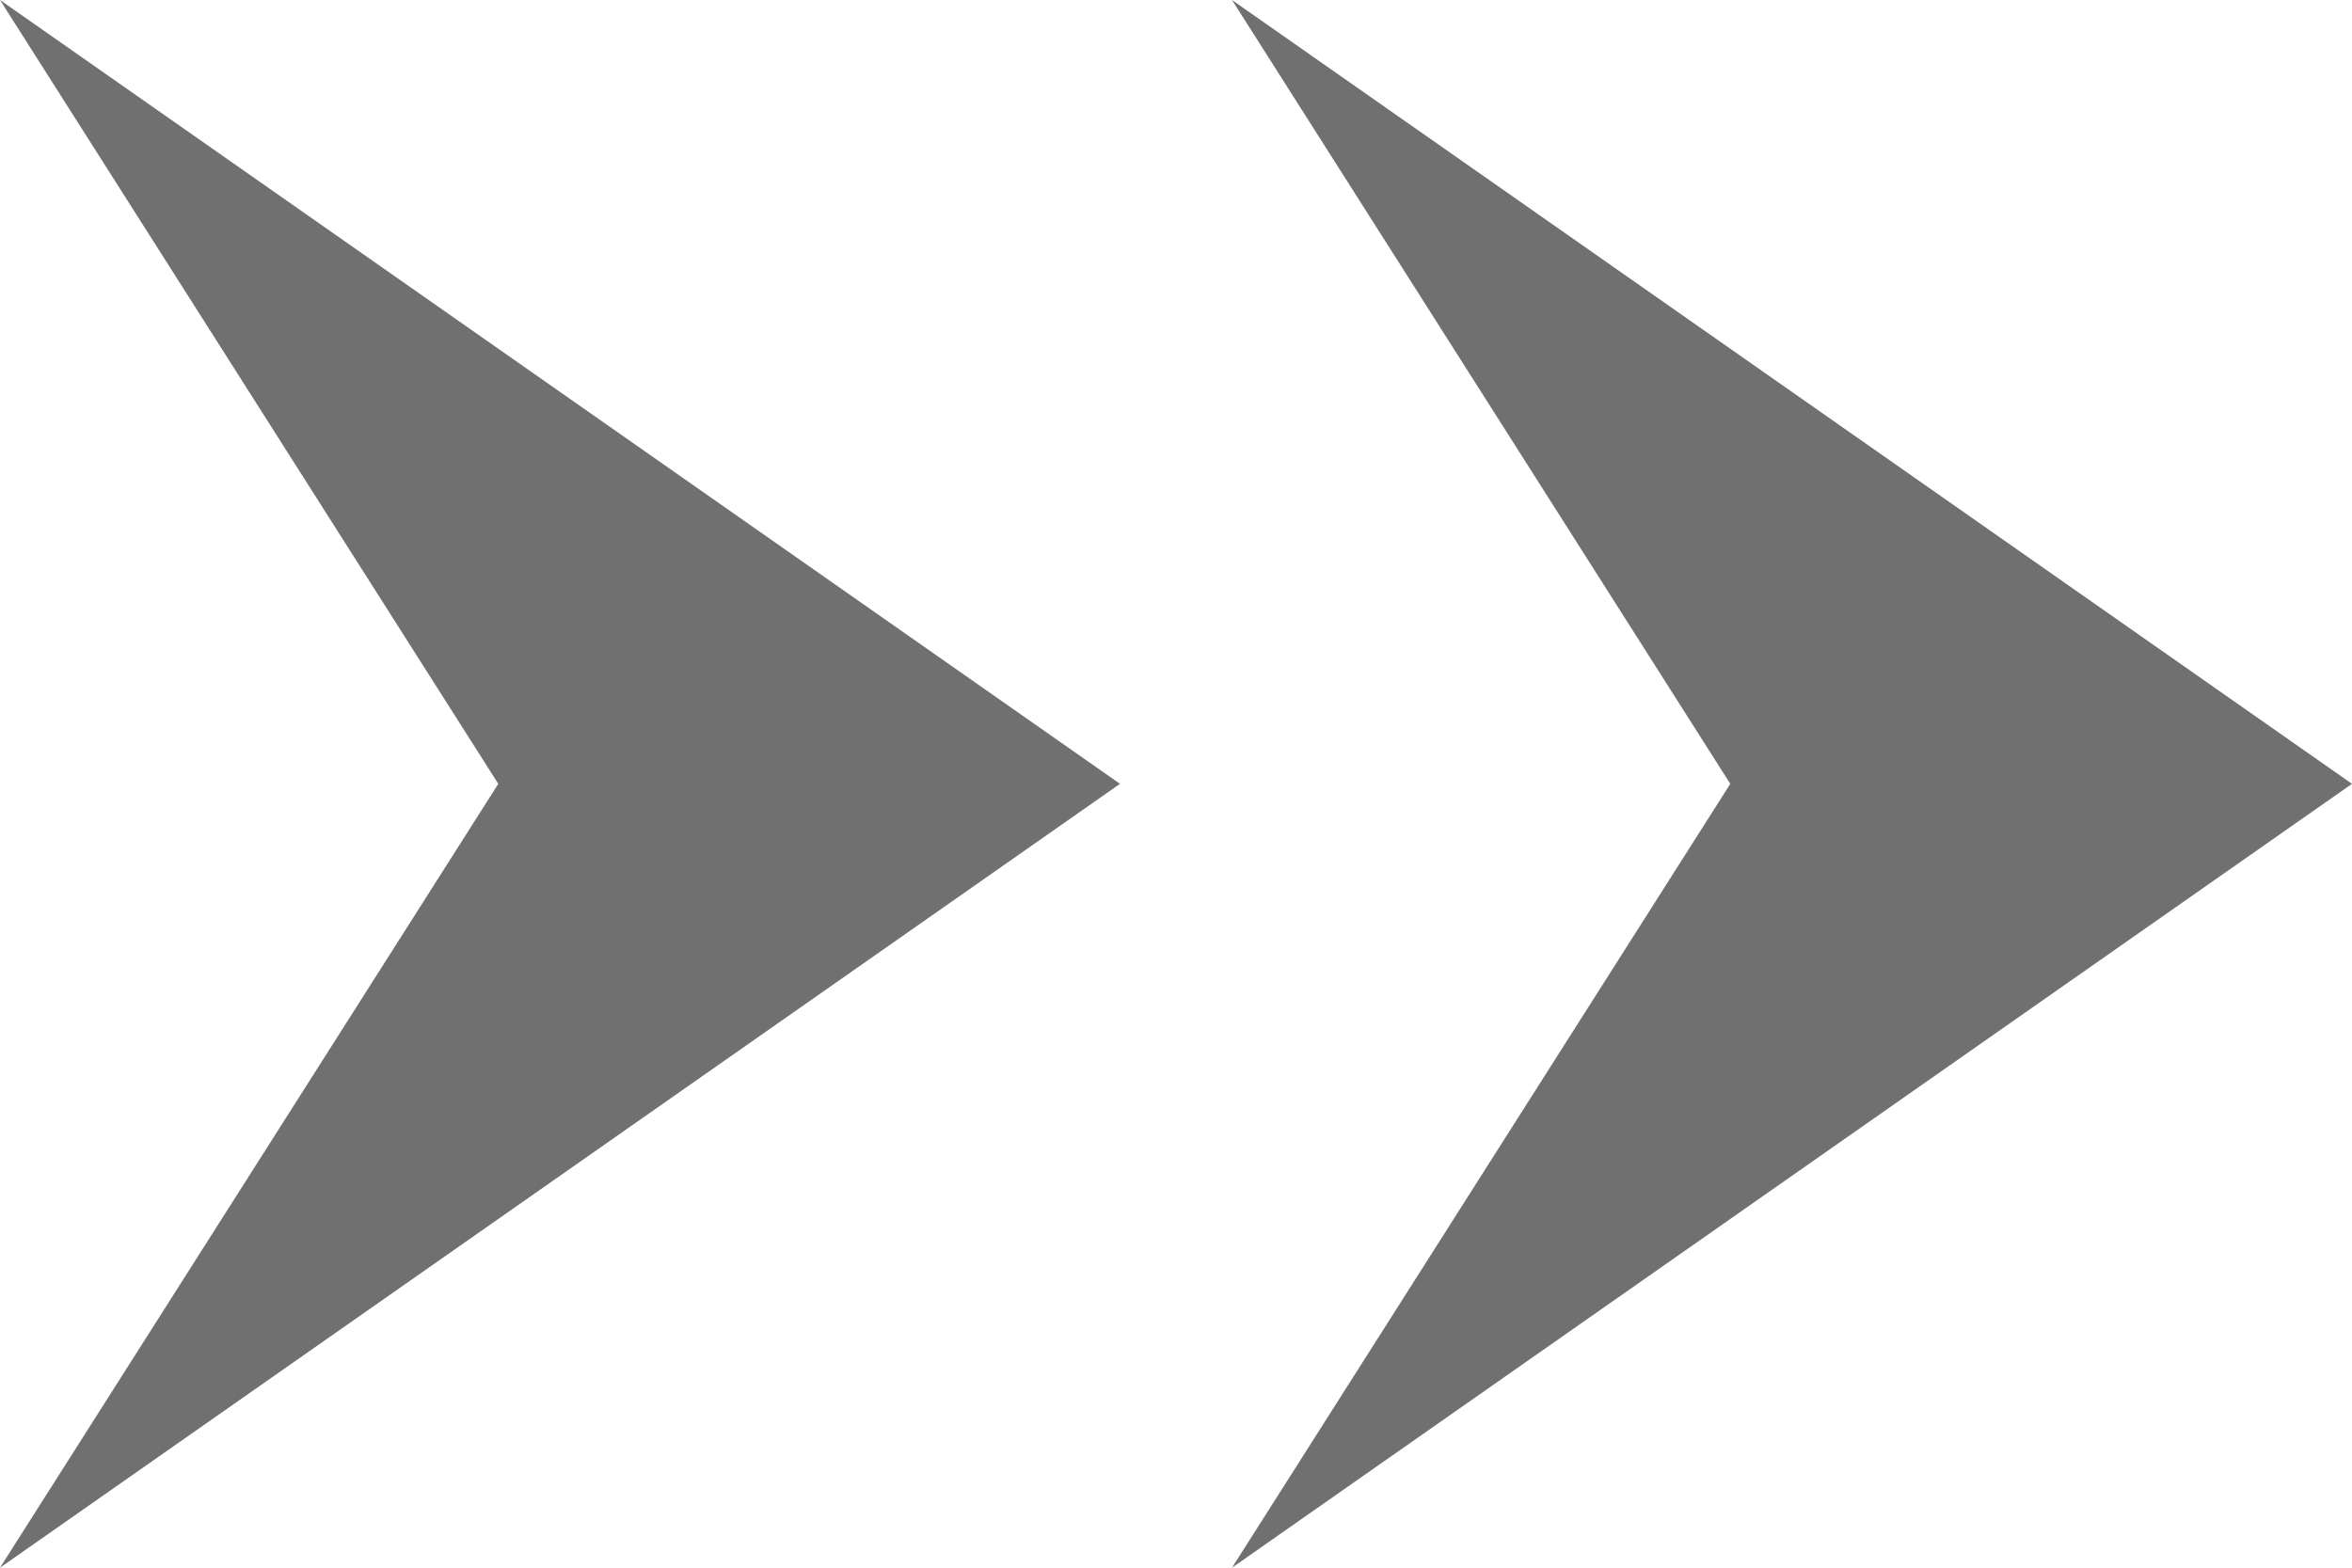 <svg xmlns="http://www.w3.org/2000/svg" width="21" height="14" viewBox="0 0 21 14">
  <g id="グループ_224" data-name="グループ 224" transform="translate(-250.026 -2095)">
    <g id="パス_6" data-name="パス 6" transform="translate(271.026 2095) rotate(90)" fill="#707070">
      <path d="M 12.153 8.234 L 7.268 5.129 L 7 4.959 L 6.732 5.129 L 1.847 8.234 L 7 0.872 L 12.153 8.234 Z" stroke="none"/>
      <path d="M 7 1.744 L 3.693 6.468 L 6.464 4.707 L 7 4.366 L 7.536 4.707 L 10.307 6.468 L 7 1.744 M 7 0 L 14 10 L 7 5.551 L 0 10 L 7 0 Z" stroke="none" fill="#707070"/>
    </g>
    <g id="パス_14" data-name="パス 14" transform="translate(260.026 2095) rotate(90)" fill="#707070">
      <path d="M 12.153 8.234 L 7.268 5.129 L 7 4.959 L 6.732 5.129 L 1.847 8.234 L 7 0.872 L 12.153 8.234 Z" stroke="none"/>
      <path d="M 7 1.744 L 3.693 6.468 L 6.464 4.707 L 7 4.366 L 7.536 4.707 L 10.307 6.468 L 7 1.744 M 7 0 L 14 10 L 7 5.551 L 0 10 L 7 0 Z" stroke="none" fill="#707070"/>
    </g>
  </g>
</svg>
